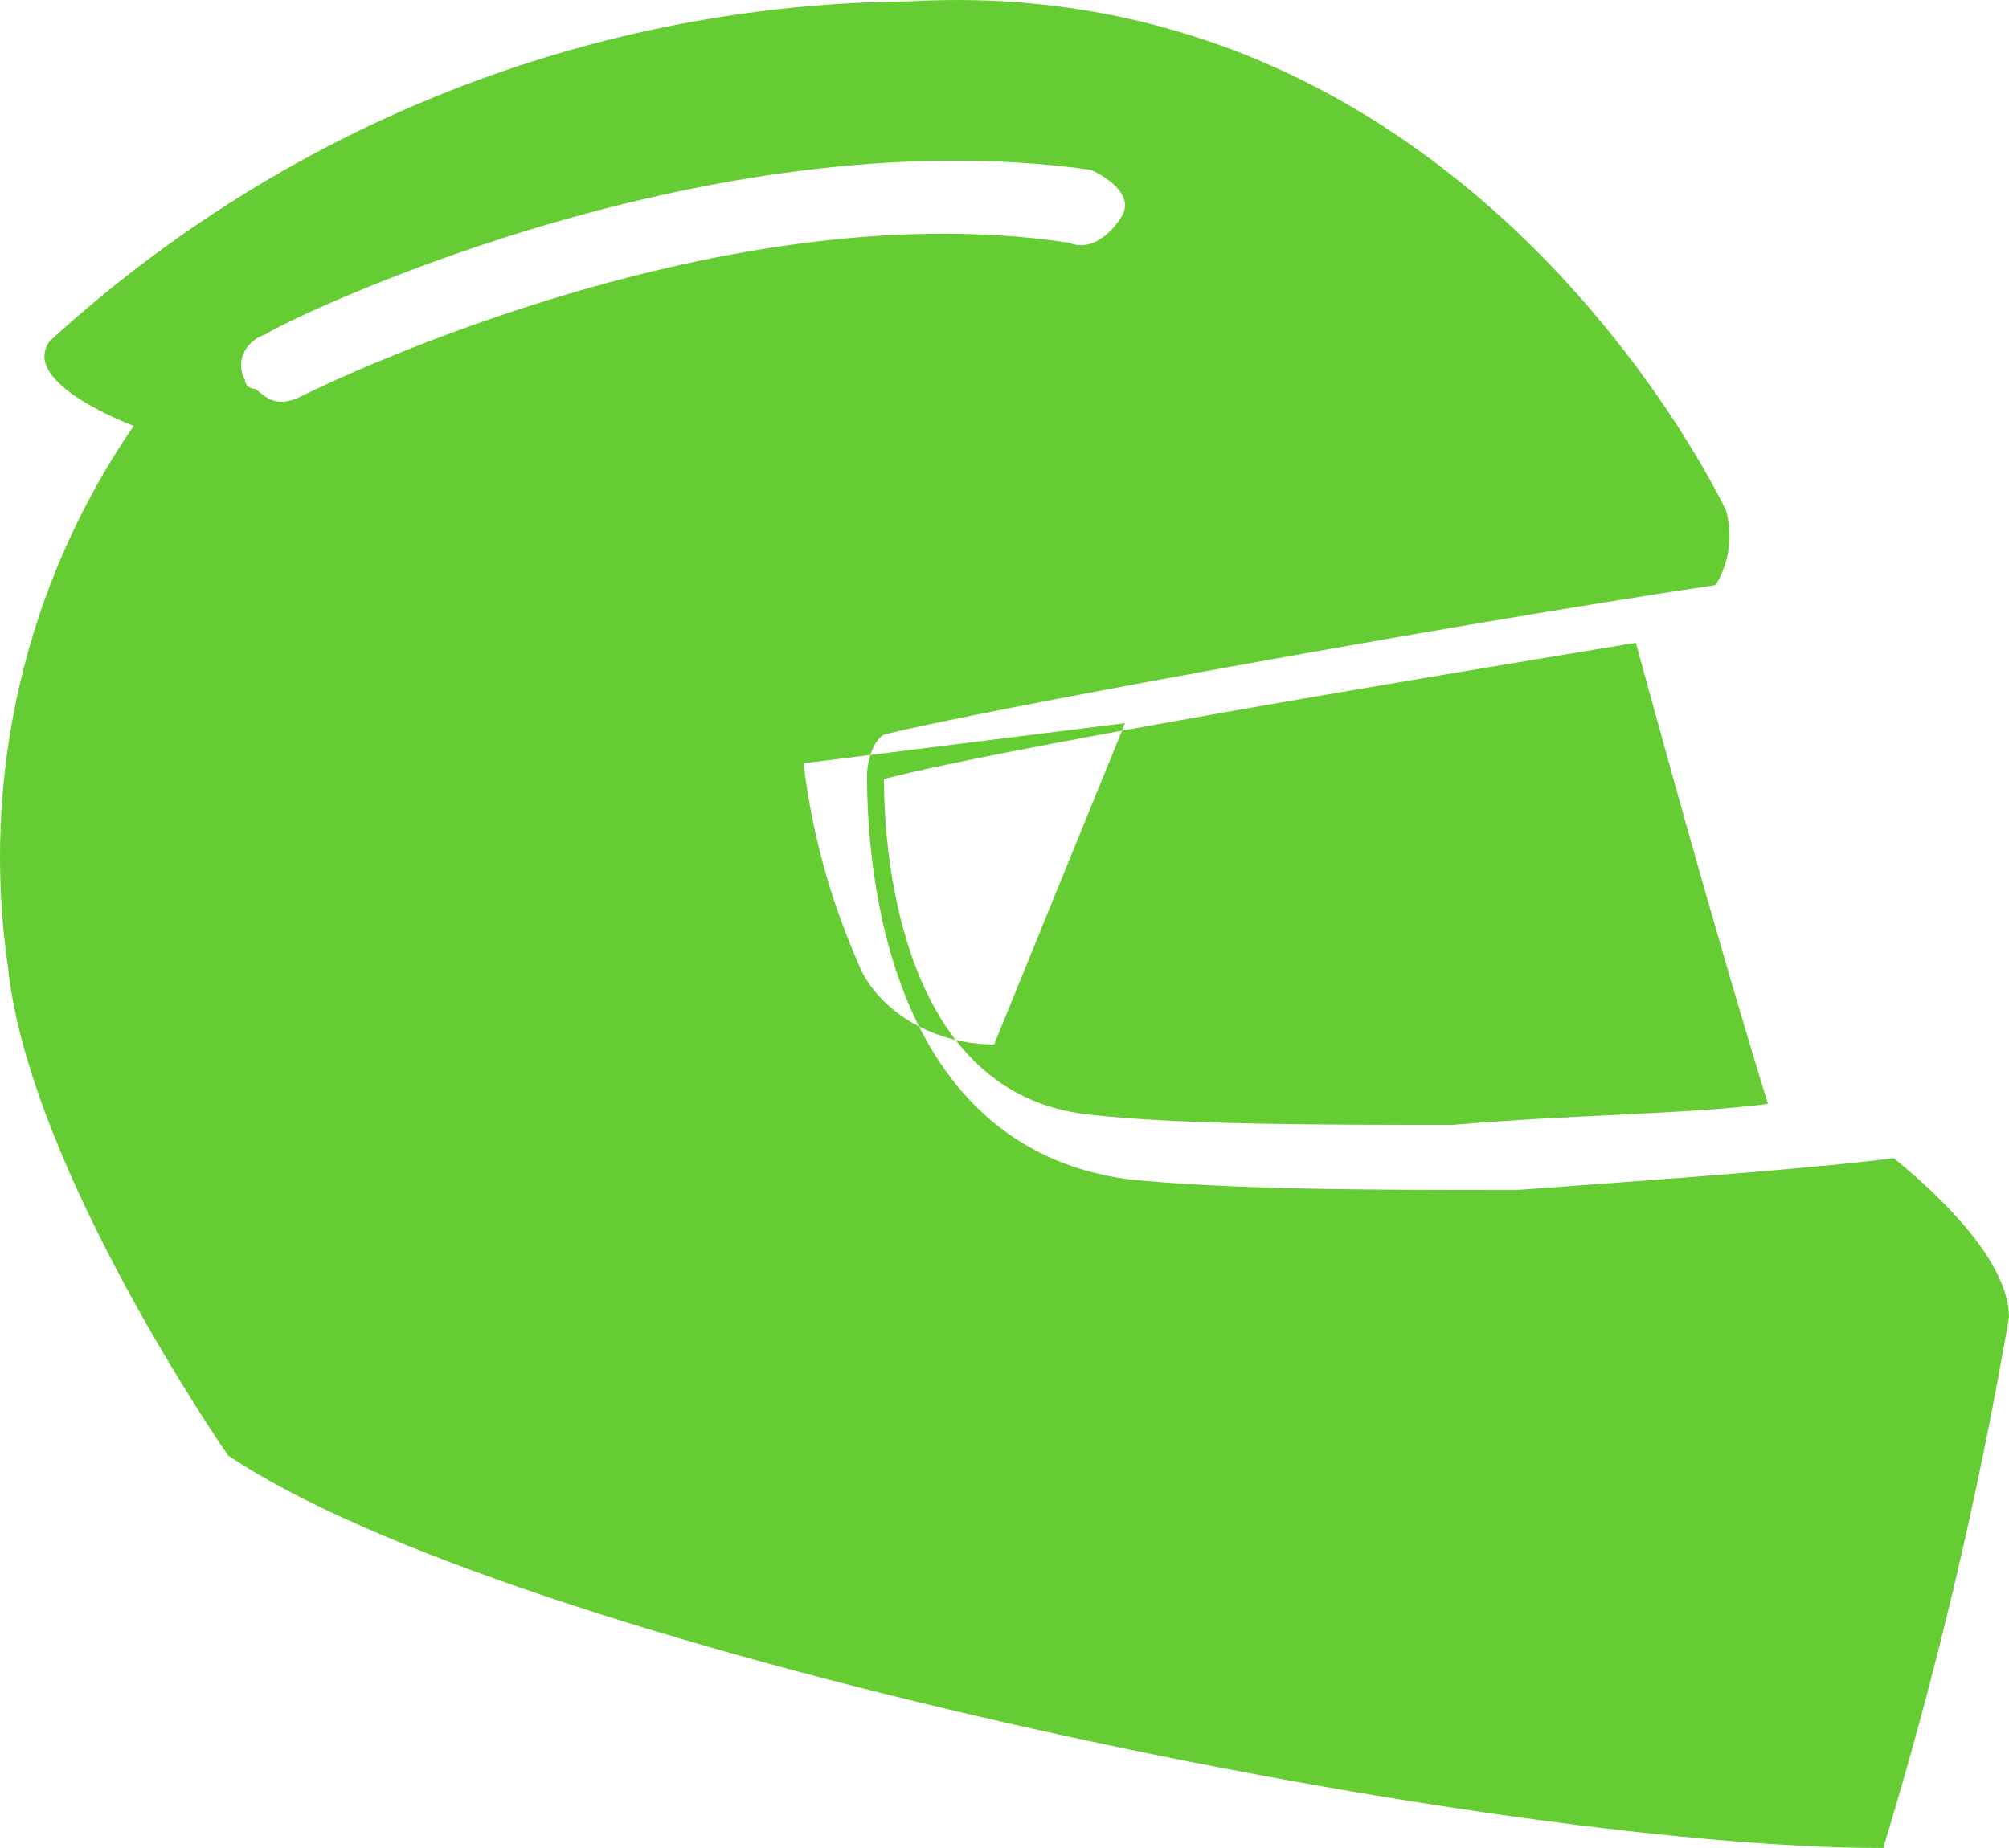 <svg width="50px" height="46px" viewBox="0 0 50 46" version="1.1" xmlns="http://www.w3.org/2000/svg" xmlns:xlink="http://www.w3.org/1999/xlink">
    <title>helmet icon</title>
    <g id="01---Plaza" stroke="none" stroke-width="1" fill="none" fill-rule="evenodd">
        <g id="01-kmj-plaza-desktop_rnd2" transform="translate(-1311, -2937)" fill="#66CC33">
            <g id="store_info" transform="translate(0, 2880)">
                <g id="icons" transform="translate(257, 50)">
                    <g id="used-vehicles" transform="translate(716, 2)">
                        <path d="M358,24 C358.21,25.797 358.708,27.565 359.481,29.25 C360.083,30.312 361.348,30.99 362.741,31 L366,23 L358,24 Z M382,32.478 C380.483,27.522 379.218,22.826 378.713,21 C372.391,22.043 363.034,23.609 360,24.391 C360,26.478 360.506,32.217 365.057,32.739 C367.333,33 370.874,33 374.161,33 C377.195,32.739 379.977,32.739 382,32.478 Z M345.411,14.906 C345.411,14.906 355.671,9.681 364.615,11.044 C365.141,11.271 365.667,10.817 365.93,10.362 C366.193,9.908 365.667,9.454 365.141,9.226 C355.408,7.863 344.885,13.088 344.622,13.316 C344.125,13.477 343.875,13.956 344.062,14.386 C344.072,14.408 344.083,14.429 344.096,14.452 C344.093,14.574 344.207,14.676 344.349,14.679 C344.351,14.679 344.357,14.679 344.359,14.679 C344.622,14.906 344.885,15.133 345.411,14.906 L345.411,14.906 Z M384.871,51 C374.702,51 350.714,45.981 343.674,41.226 C343.674,41.226 338.72,34.093 338.198,29.074 C337.51,24.342 338.628,19.524 341.327,15.601 C341.327,15.601 338.459,14.544 339.241,13.487 C345.108,8.114 352.714,5.105 360.622,5.034 C374.702,4.241 380.96,17.714 380.96,17.714 C381.132,18.34 381.038,19.011 380.699,19.563 C373.659,20.62 362.187,22.733 360.101,23.262 C359.84,23.262 359.579,23.79 359.579,24.318 C359.579,26.696 360.101,33.564 366.098,34.357 C368.705,34.621 372.355,34.621 375.745,34.621 C379.396,34.357 383.046,34.093 385.132,33.829 C386.436,34.885 388,36.47 388,37.791 C387.233,42.256 386.188,46.668 384.871,51 Z" id="Fill-9"></path>
                    </g>
                </g>
            </g>
        </g>
    </g>
</svg>
